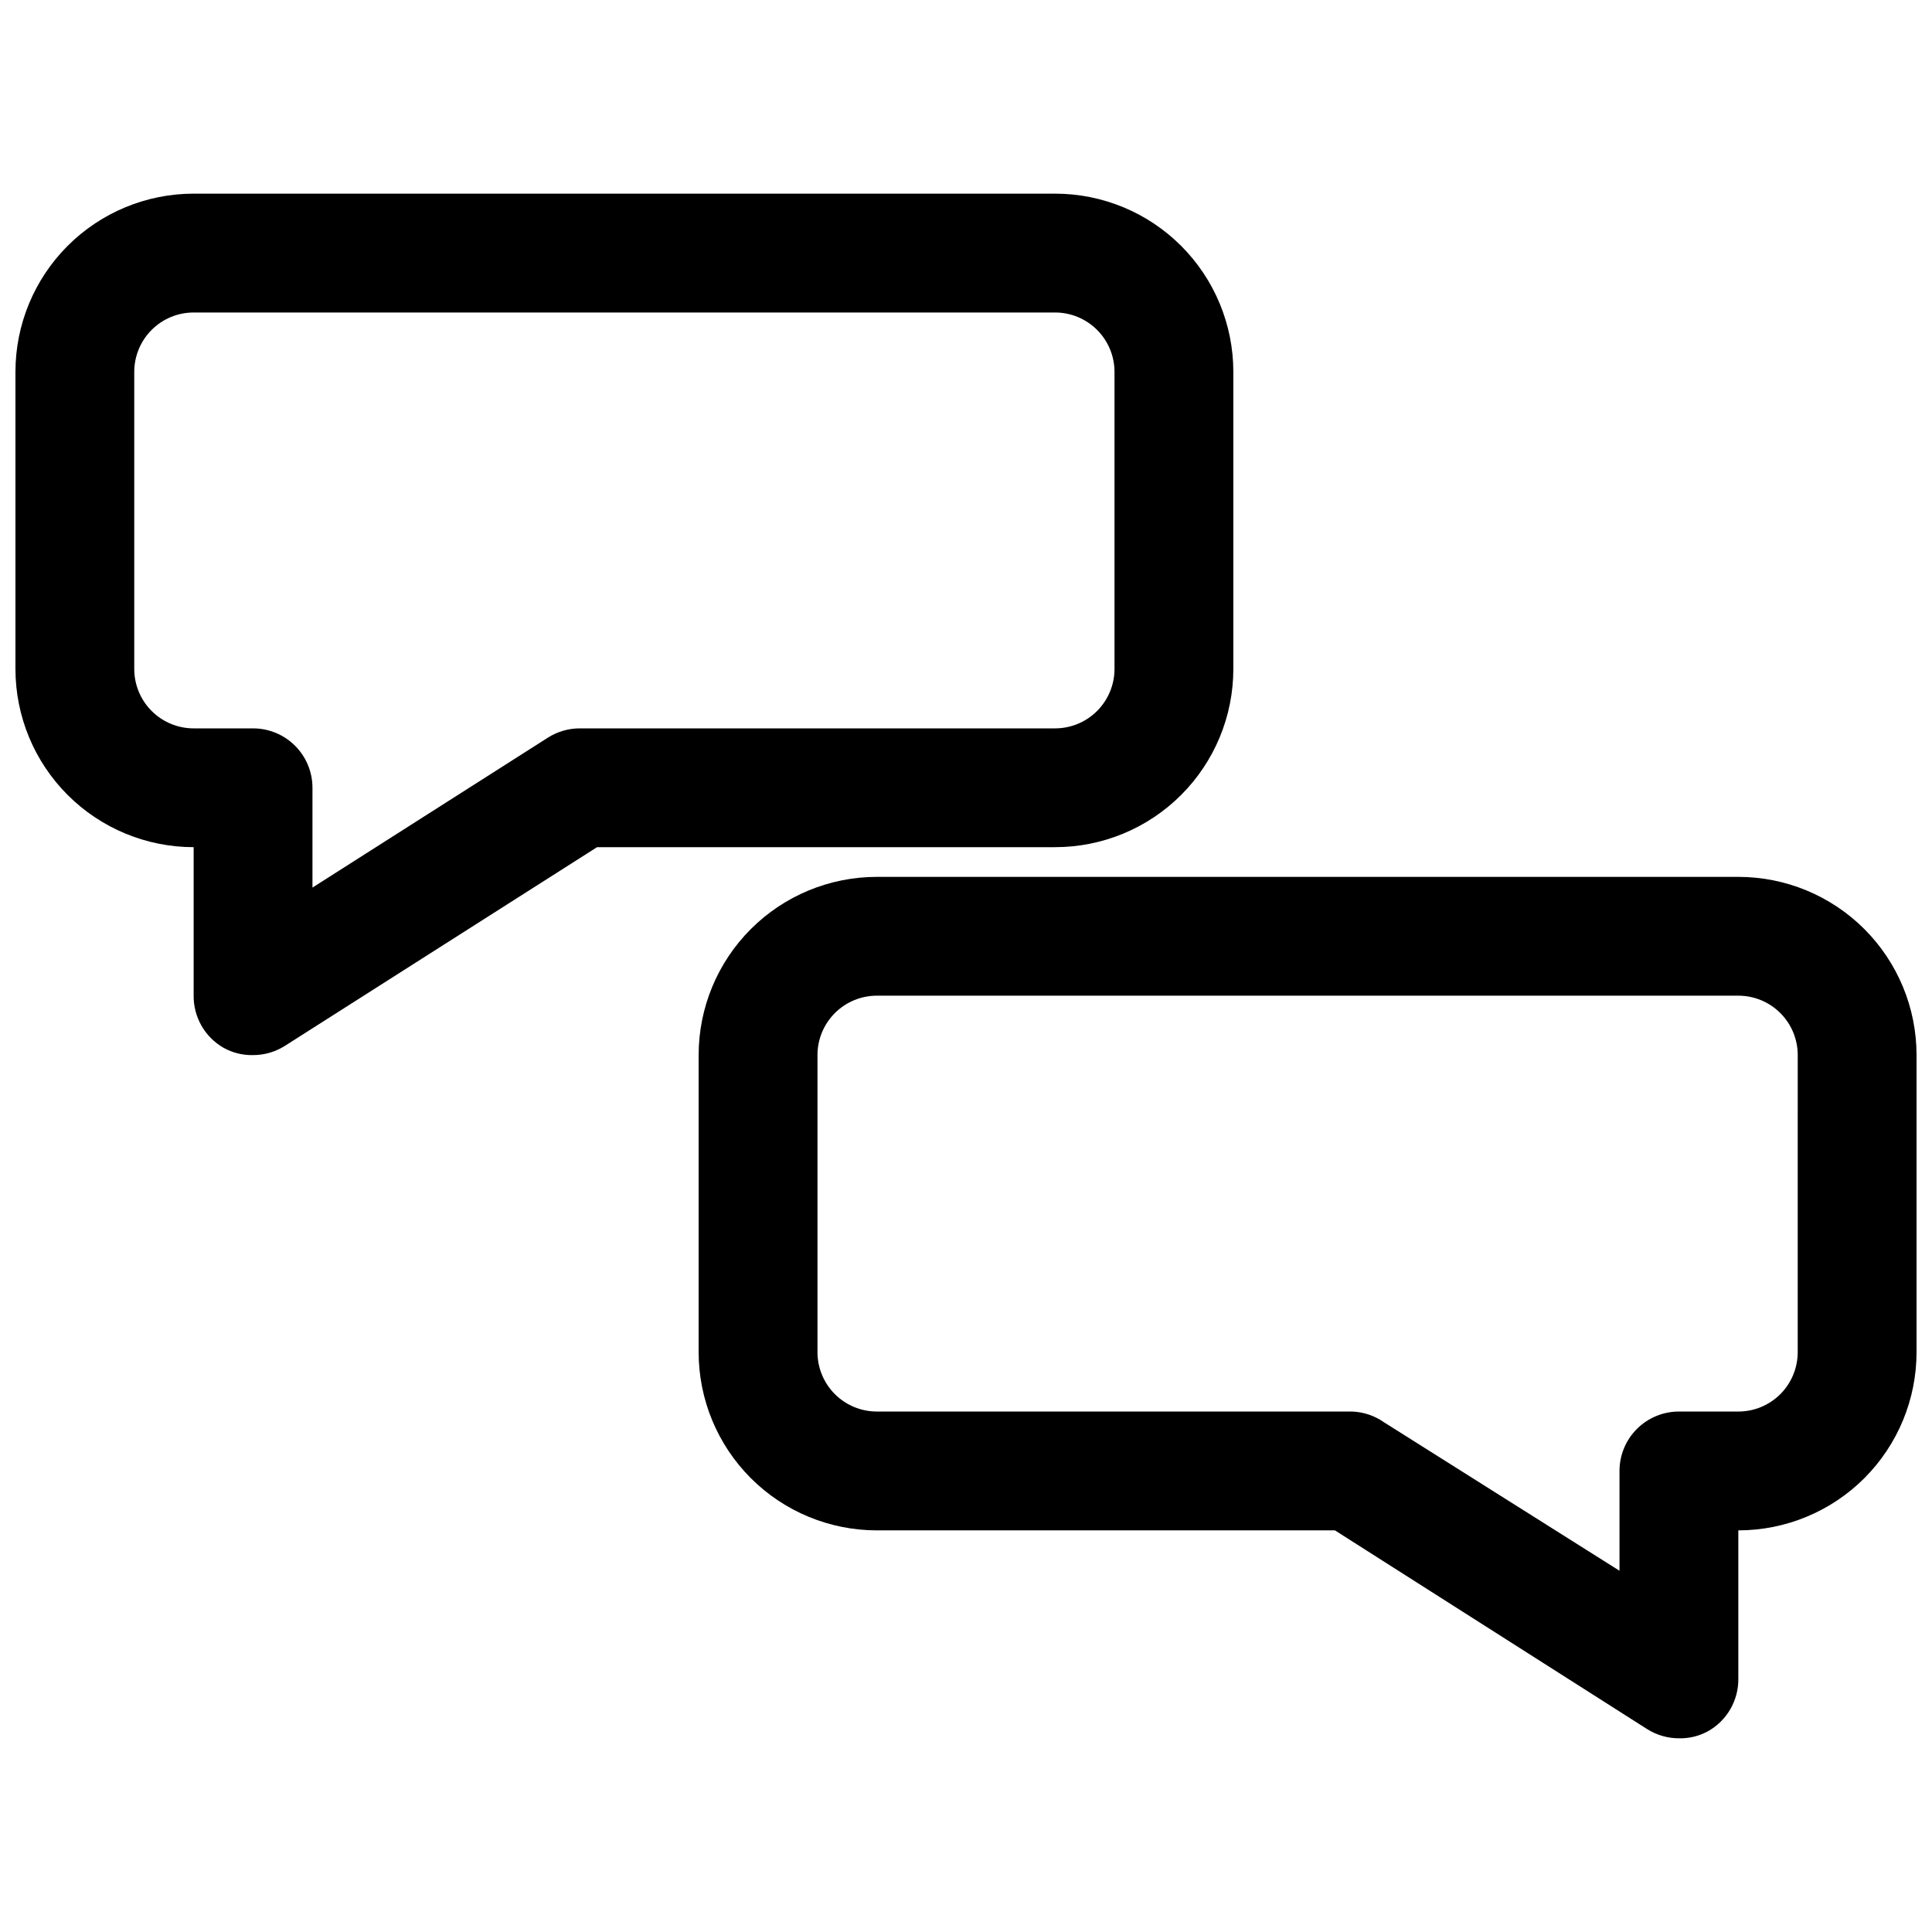 <?xml version="1.0" encoding="UTF-8"?>
<!-- Uploaded to: ICON Repo, www.iconrepo.com, Generator: ICON Repo Mixer Tools -->
<svg width="800px" height="800px" version="1.1" viewBox="144 144 512 512" xmlns="http://www.w3.org/2000/svg">
 <defs>
  <clipPath id="b">
   <path d="m329 376h322.9v229h-322.9z"/>
  </clipPath>
  <clipPath id="a">
   <path d="m148.09 195h322.91v229h-322.91z"/>
  </clipPath>
 </defs>
 <g>
  <g clip-path="url(#b)">
   <path d="m604.67 376.38h-228.29c-12.527 0-24.539 4.977-33.398 13.832-8.859 8.859-13.836 20.871-13.836 33.398v78.723c0 12.527 4.977 24.539 13.836 33.398 8.859 8.855 20.871 13.832 33.398 13.832h121.39l82.734 52.664c2.519 1.594 5.441 2.441 8.422 2.441 2.754 0.066 5.477-0.613 7.875-1.969 2.414-1.395 4.414-3.402 5.797-5.824 1.383-2.422 2.098-5.164 2.074-7.953v-39.359c12.527 0 24.539-4.977 33.398-13.832 8.855-8.859 13.832-20.871 13.832-33.398v-78.723c0-12.527-4.977-24.539-13.832-33.398-8.859-8.855-20.871-13.832-33.398-13.832zm15.742 125.95c0 4.176-1.656 8.18-4.609 11.133-2.953 2.953-6.957 4.609-11.133 4.609h-15.746c-4.176 0-8.18 1.66-11.133 4.613s-4.609 6.957-4.609 11.133v26.449l-62.426-39.359c-2.477-1.734-5.402-2.719-8.422-2.836h-125.95c-4.176 0-8.18-1.656-11.133-4.609s-4.613-6.957-4.613-11.133v-78.723c0-4.176 1.66-8.18 4.613-11.133s6.957-4.609 11.133-4.609h228.29c4.176 0 8.18 1.656 11.133 4.609 2.953 2.953 4.609 6.957 4.609 11.133z"/>
  </g>
  <g clip-path="url(#a)">
   <path d="m195.32 368.51v39.359c-0.023 2.785 0.691 5.531 2.074 7.953 1.383 2.418 3.387 4.43 5.801 5.824 2.398 1.352 5.117 2.031 7.871 1.965 2.981 0.004 5.902-0.844 8.422-2.438l82.734-52.664h121.39c12.527 0 24.543-4.977 33.398-13.836 8.859-8.855 13.836-20.871 13.836-33.398v-78.719c0-12.527-4.977-24.539-13.836-33.398-8.855-8.859-20.871-13.836-33.398-13.836h-228.29c-12.523 0-24.539 4.977-33.398 13.836-8.855 8.859-13.832 20.871-13.832 33.398v78.719c0 12.527 4.977 24.543 13.832 33.398 8.859 8.859 20.875 13.836 33.398 13.836zm-15.742-125.95c0-4.176 1.66-8.18 4.609-11.133 2.953-2.953 6.957-4.613 11.133-4.613h228.29c4.176 0 8.18 1.66 11.133 4.613s4.613 6.957 4.613 11.133v78.719c0 4.176-1.66 8.18-4.613 11.133s-6.957 4.613-11.133 4.613h-125.95c-2.984 0-5.906 0.844-8.426 2.438l-62.426 39.754v-26.449c0-4.176-1.656-8.18-4.609-11.133-2.953-2.953-6.957-4.609-11.133-4.609h-15.746c-4.176 0-8.18-1.66-11.133-4.613-2.949-2.953-4.609-6.957-4.609-11.133z"/>
  </g>
 </g>
</svg>